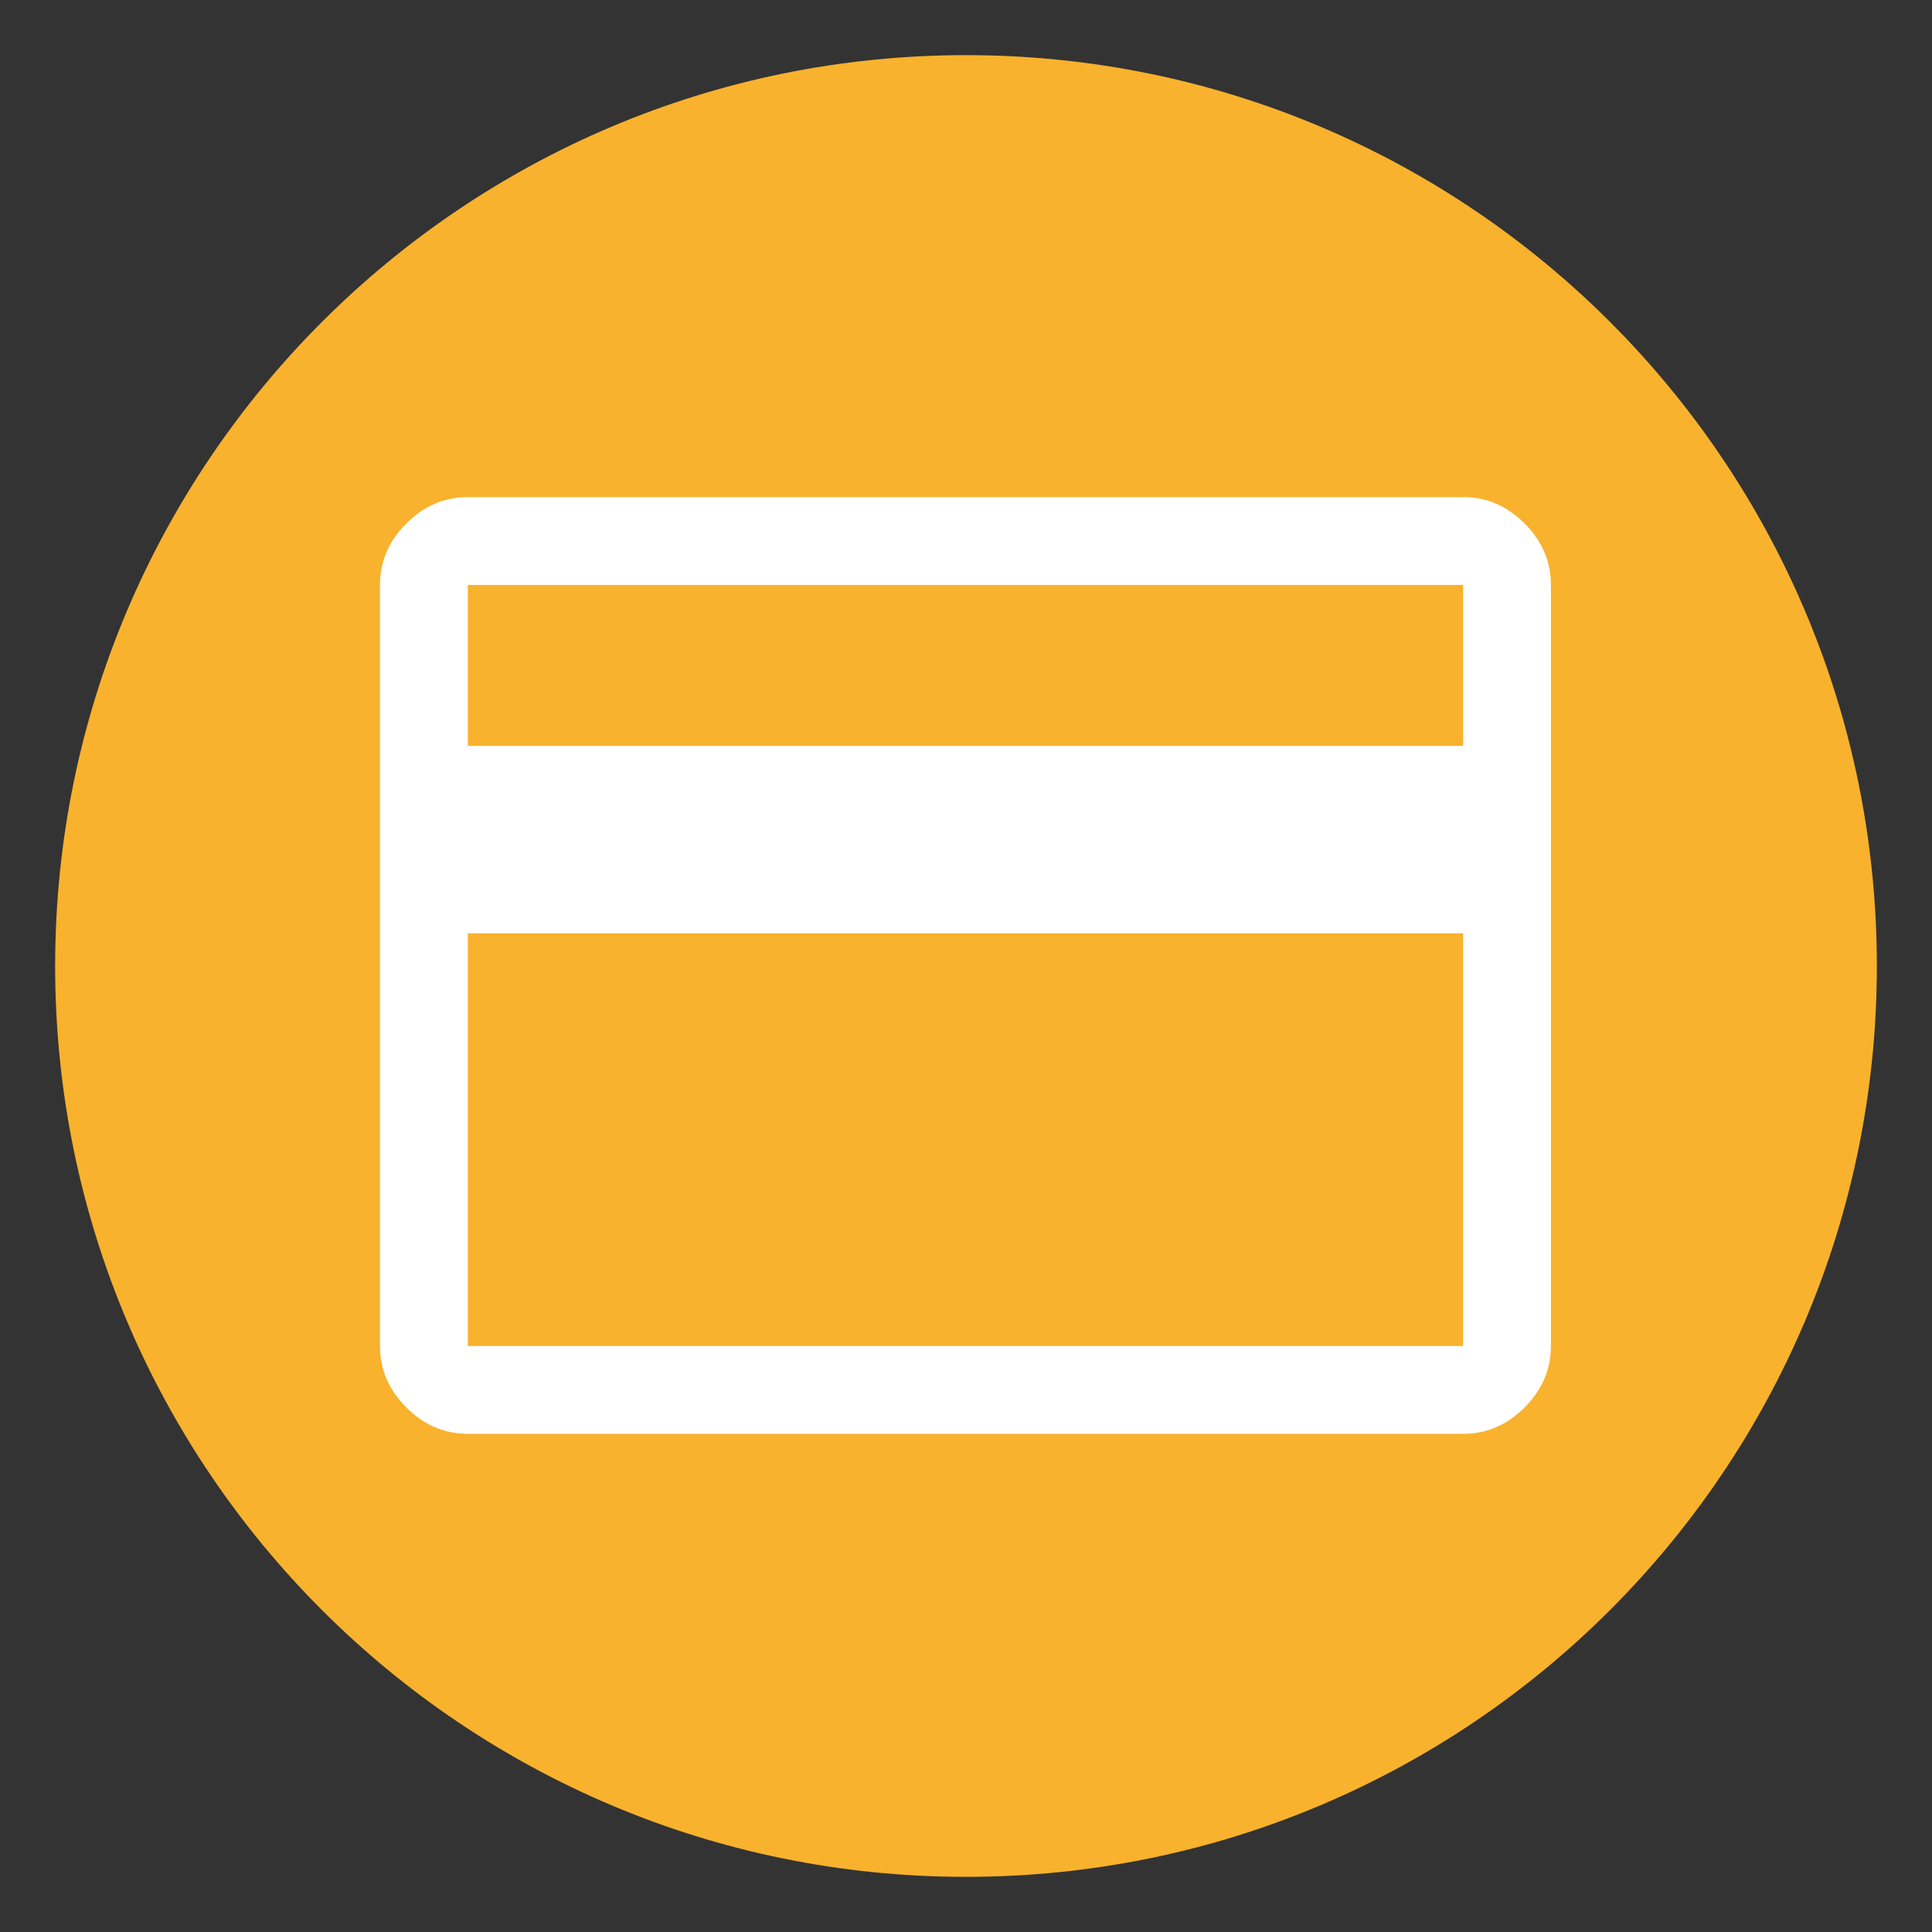 <svg xmlns="http://www.w3.org/2000/svg" xmlns:xlink="http://www.w3.org/1999/xlink" width="110" zoomAndPan="magnify" viewBox="0 0 82.5 82.5" height="110" preserveAspectRatio="xMidYMid meet" version="1.0"><rect x="0" y="0" width="82.5" height="82.5" fill="#333333" stroke="none"/><defs><clipPath id="176284c78b"><path d="M 0 0 L 82.004 0 L 82.004 82.004 L 0 82.004 Z M 0 0 " clip-rule="nonzero"/></clipPath><clipPath id="8aa4f028cf"><path d="M 2.355 2.355 L 80.145 2.355 L 80.145 80.145 L 2.355 80.145 Z M 2.355 2.355 " clip-rule="nonzero"/></clipPath><clipPath id="6c58c4b77c"><path d="M 41.25 2.355 C 19.77 2.355 2.355 19.77 2.355 41.25 C 2.355 62.73 19.77 80.145 41.25 80.145 C 62.73 80.145 80.145 62.73 80.145 41.25 C 80.145 19.77 62.73 2.355 41.25 2.355 " clip-rule="nonzero"/></clipPath></defs><g clip-path="url(#8aa4f028cf)"><g clip-path="url(#6c58c4b77c)"><path fill="#f9b22d" d="M 2.355 2.355 L 80.145 2.355 L 80.145 80.145 L 2.355 80.145 Z M 2.355 2.355 " fill-opacity="1" fill-rule="nonzero"/></g></g><path fill="#ffffff" d="M 66.227 24.977 L 66.227 57.477 C 66.227 58.477 65.852 59.352 65.102 60.102 C 64.352 60.852 63.477 61.227 62.477 61.227 L 19.977 61.227 C 18.977 61.227 18.102 60.852 17.352 60.102 C 16.602 59.352 16.227 58.477 16.227 57.477 L 16.227 24.977 C 16.227 23.977 16.602 23.102 17.352 22.352 C 18.102 21.602 18.977 21.227 19.977 21.227 L 62.477 21.227 C 63.477 21.227 64.352 21.602 65.102 22.352 C 65.852 23.102 66.227 23.977 66.227 24.977 Z M 19.977 31.852 L 62.477 31.852 L 62.477 24.977 L 19.977 24.977 Z M 19.977 39.852 L 19.977 57.477 L 62.477 57.477 L 62.477 39.852 Z M 19.977 57.477 L 19.977 24.977 Z M 19.977 57.477 " fill-opacity="1" fill-rule="nonzero"/></svg>